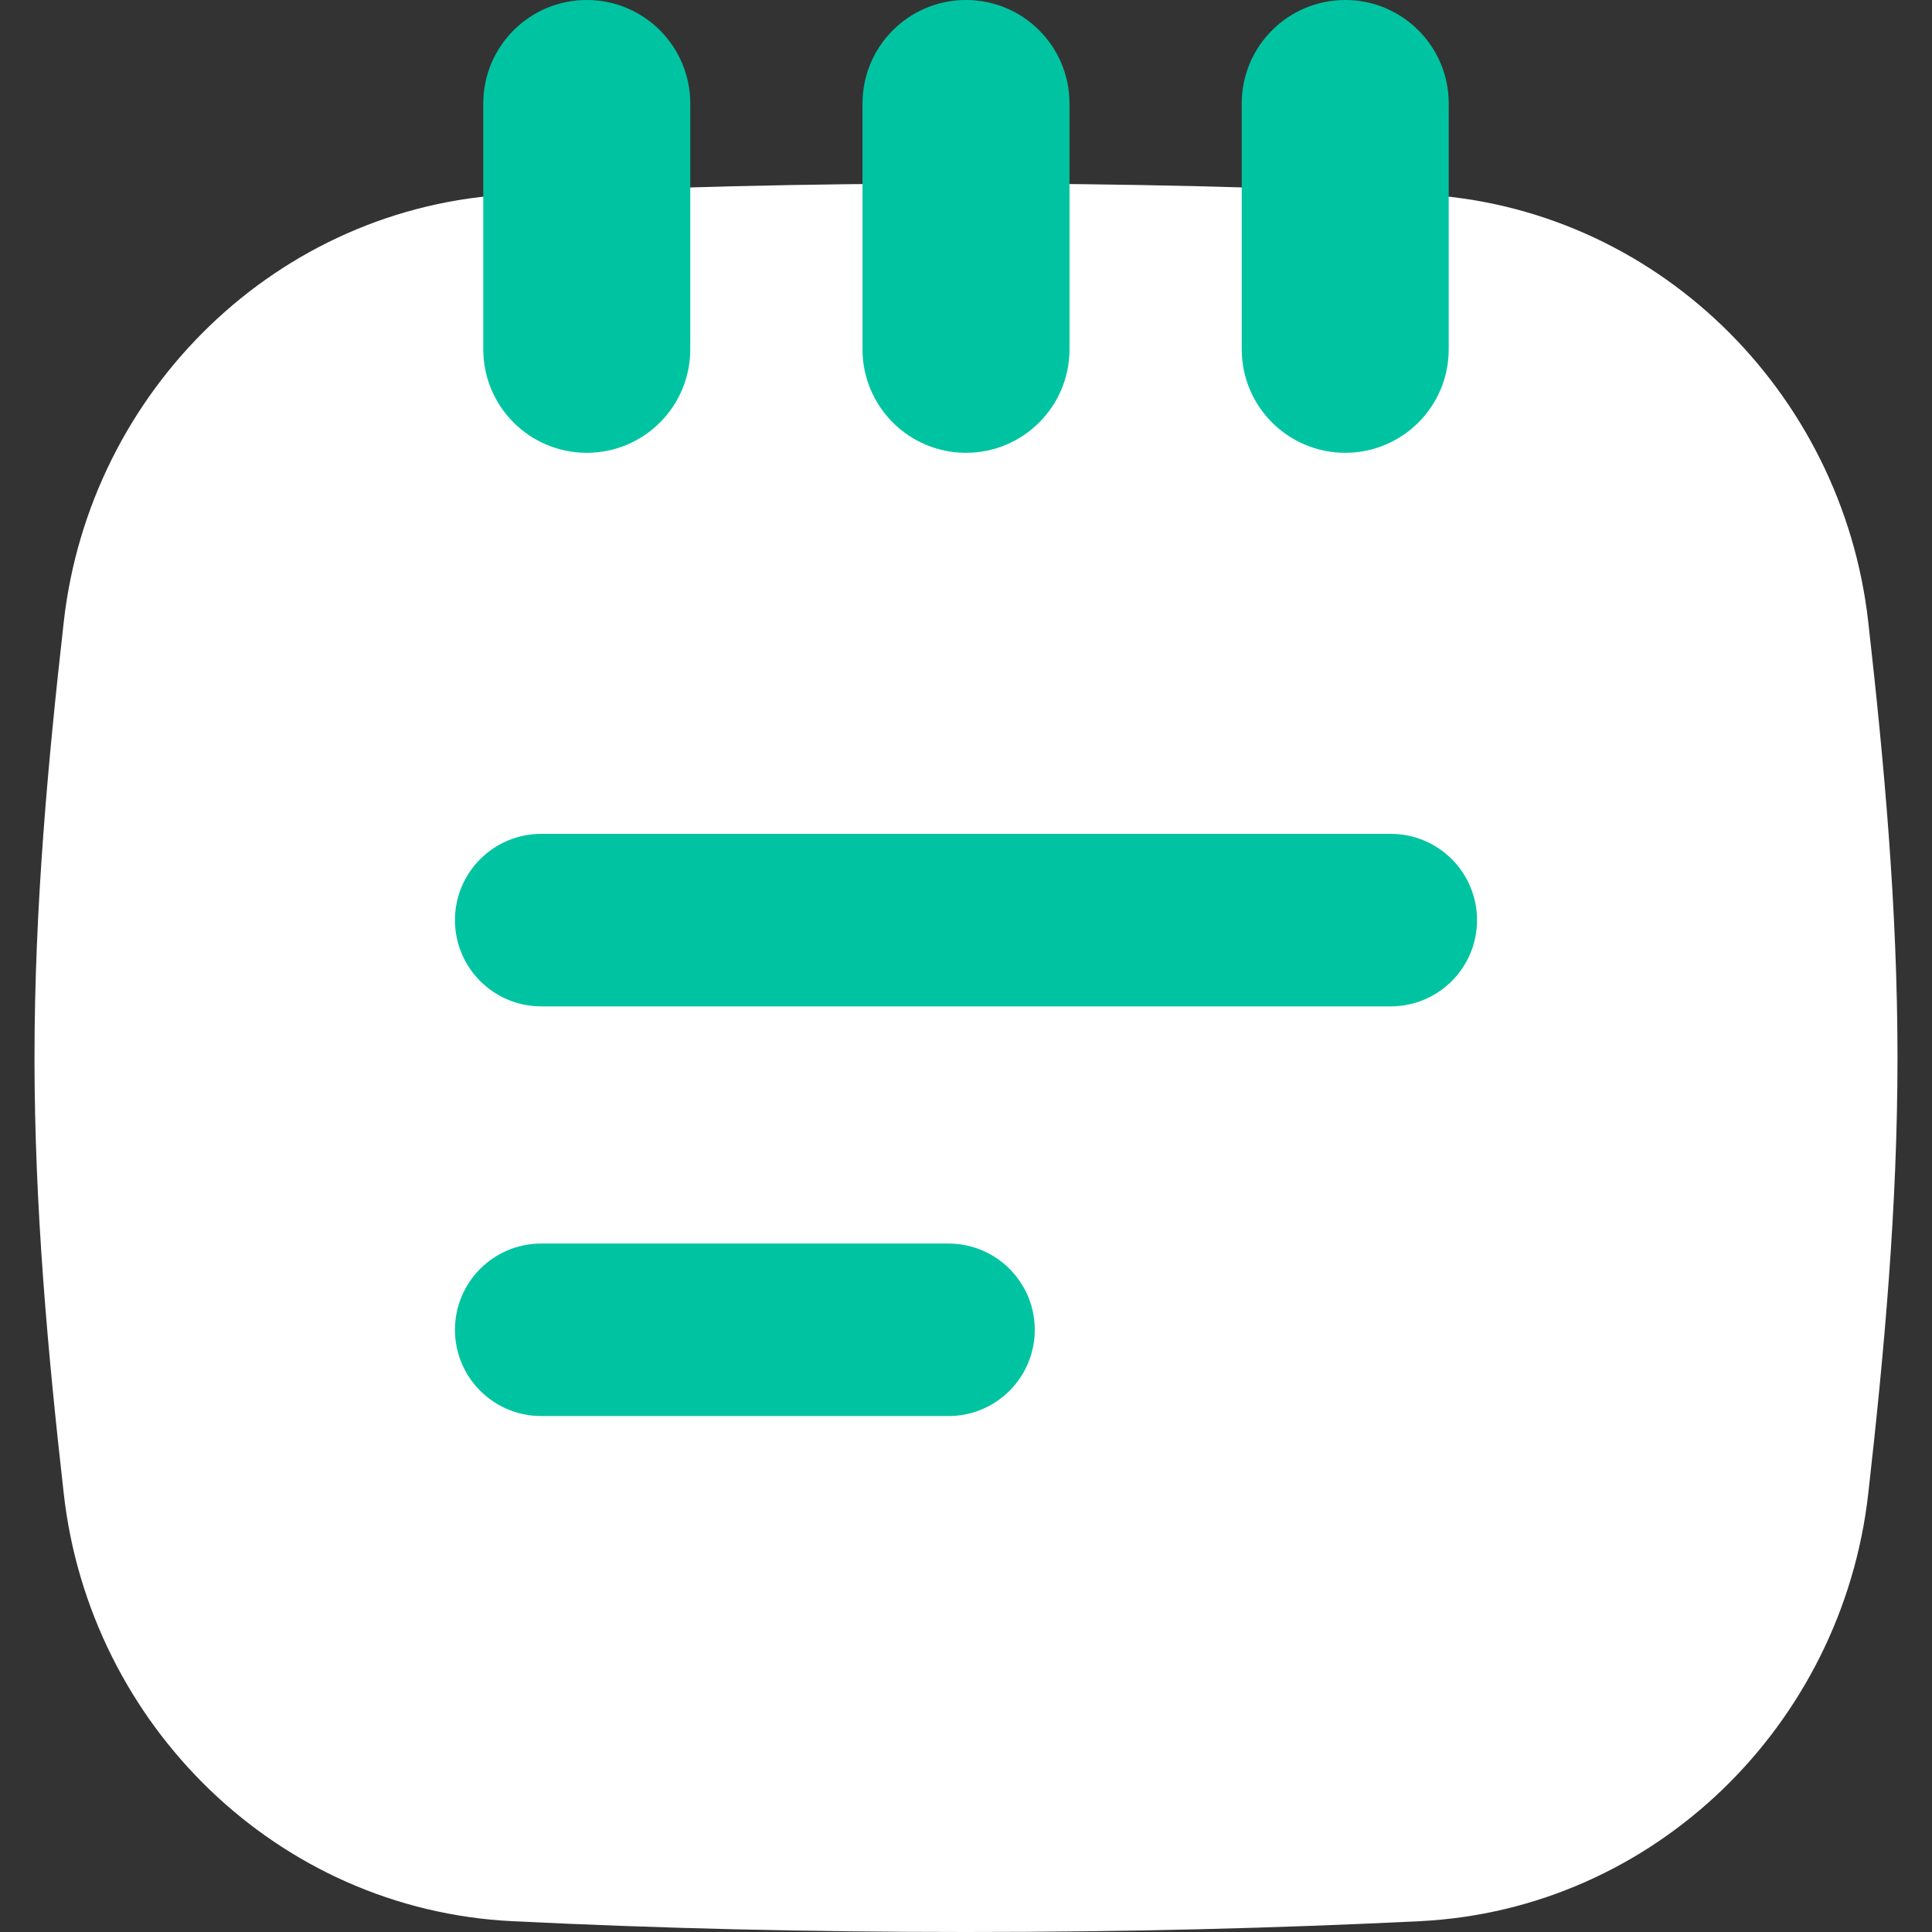 <?xml version="1.0" encoding="utf-8"?>
<svg xmlns="http://www.w3.org/2000/svg" fill="none" height="300" id="Notepad-Text--Streamline-Flex.svg" viewBox="0 0 300 300" width="300">
  <rect x="0" y="0" width="300" height="300" fill="#333333" stroke="none"/>
  <desc>Notepad Text Streamline Icon: https://streamlinehq.com</desc>
  <g id="notepad-text--content-notes-book-notepad-notebook">
    <path clip-rule="evenodd" d="M150 28.496c-24.954 0 -47.928 0.575 -70.445 1.68C43.083 31.966 13.952 60.693 9.905 96.524 7.444 118.303 5.357 140.997 5.357 164.249c0 23.252 2.087 45.945 4.548 67.724 4.048 35.833 33.178 64.558 69.651 66.349C102.072 299.426 125.046 300 150 300s47.928 -0.574 70.444 -1.678c36.474 -1.791 65.604 -30.516 69.651 -66.349 2.46 -21.779 4.547 -44.472 4.547 -67.724 0 -23.252 -2.087 -45.945 -4.547 -67.725 -4.048 -35.831 -33.178 -64.557 -69.651 -66.348C197.928 29.071 174.954 28.496 150 28.496Z" fill="#ffffff" fill-rule="evenodd" id="Union" stroke-width="1"/>
    <path clip-rule="evenodd" d="M84.04 129.482c-7.397 0 -13.393 5.996 -13.393 13.393s5.996 13.393 13.393 13.393h131.919c7.397 0 13.393 -5.996 13.393 -13.393s-5.996 -13.393 -13.393 -13.393H84.04Zm0 63.616c-7.397 0 -13.393 5.996 -13.393 13.393s5.996 13.392 13.393 13.392h63.244c7.397 0 13.393 -5.995 13.393 -13.392 0 -7.397 -5.996 -13.393 -13.393 -13.393H84.04Z" fill="#00c4a1" fill-rule="evenodd" id="Union_2" stroke-width="1"/>
    <path clip-rule="evenodd" d="M91.113 0c8.876 0 16.071 7.195 16.071 16.071l0 38.17c0 8.876 -7.195 16.071 -16.071 16.071 -8.876 0 -16.071 -7.195 -16.071 -16.071V16.071c0 -8.876 7.195 -16.071 16.071 -16.071ZM150 0c8.876 0 16.071 7.195 16.071 16.071v38.17c0 8.876 -7.195 16.071 -16.071 16.071s-16.071 -7.195 -16.071 -16.071V16.071C133.929 7.195 141.124 0 150 0Zm74.957 16.071c0 -8.876 -7.194 -16.071 -16.07 -16.071 -8.876 0 -16.071 7.195 -16.071 16.071v38.17c0 8.876 7.195 16.071 16.071 16.071 8.877 0 16.07 -7.195 16.07 -16.071V16.071Z" fill="#00c4a1" fill-rule="evenodd" id="Union_3" stroke-width="1"/>
  </g>
</svg>